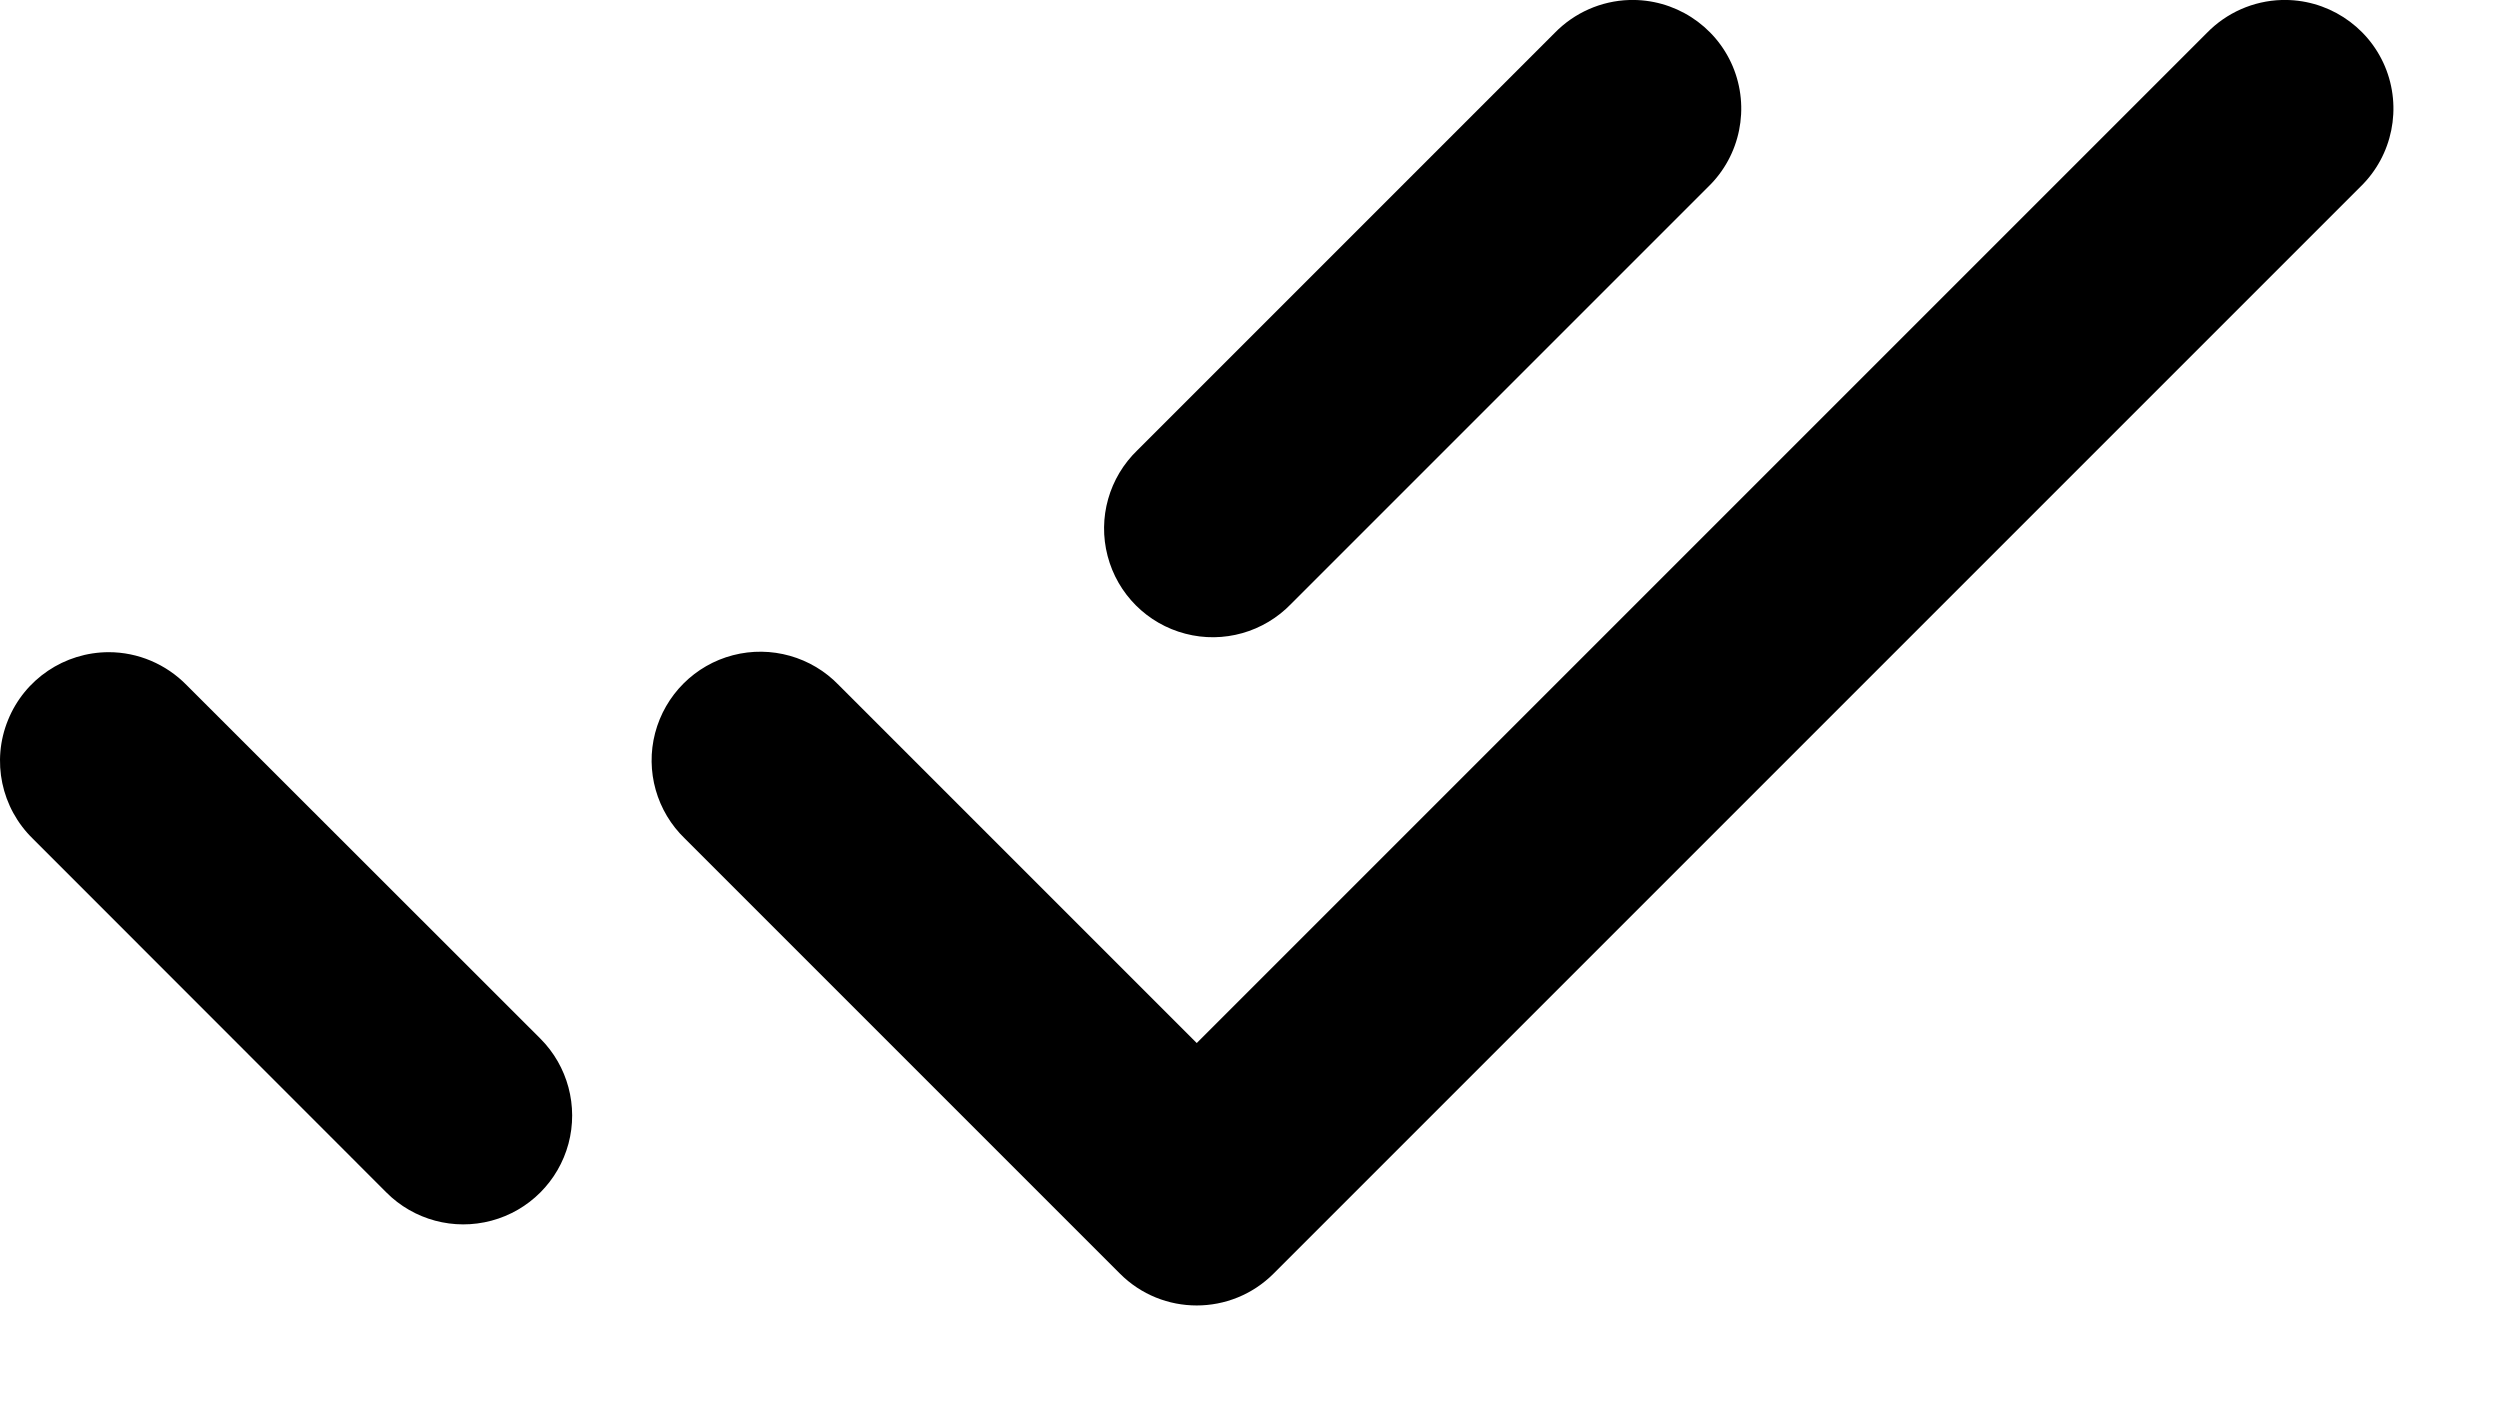 <?xml version="1.0" encoding="utf-8"?>
<svg width="23px" height="13px" viewBox="0 0 23 13" version="1.1" xmlns:xlink="http://www.w3.org/1999/xlink" xmlns="http://www.w3.org/2000/svg">
  <desc>Created with Lunacy</desc>
  <path d="M14.99 0C14.73 0.008 14.484 0.117 14.303 0.303L10.465 4.141C10.204 4.392 10.098 4.764 10.19 5.115C10.281 5.465 10.555 5.739 10.905 5.83C11.255 5.922 11.628 5.816 11.879 5.555L15.717 1.717C16.012 1.43 16.101 0.99 15.941 0.61C15.78 0.23 15.402 -0.012 14.99 0L14.99 0ZM20.99 0C20.73 0.008 20.484 0.117 20.303 0.303L11.01 9.596L7.717 6.303C7.466 6.042 7.093 5.937 6.743 6.028C6.393 6.119 6.119 6.393 6.027 6.744C5.936 7.094 6.041 7.466 6.303 7.717L10.303 11.717C10.693 12.108 11.326 12.108 11.717 11.717L21.717 1.717C22.012 1.43 22.101 0.99 21.941 0.61C21.78 0.23 21.402 -0.012 20.99 0ZM1 6C0.593 6.001 0.227 6.247 0.074 6.624C-0.08 7.001 0.011 7.433 0.303 7.717L3.555 10.971C3.807 11.224 4.176 11.323 4.522 11.23C4.867 11.138 5.137 10.868 5.23 10.522C5.322 10.177 5.224 9.808 4.971 9.555L1.717 6.303C1.528 6.11 1.27 6 1 6Z" id="Shape" fill="#000000" stroke="none" />
</svg>